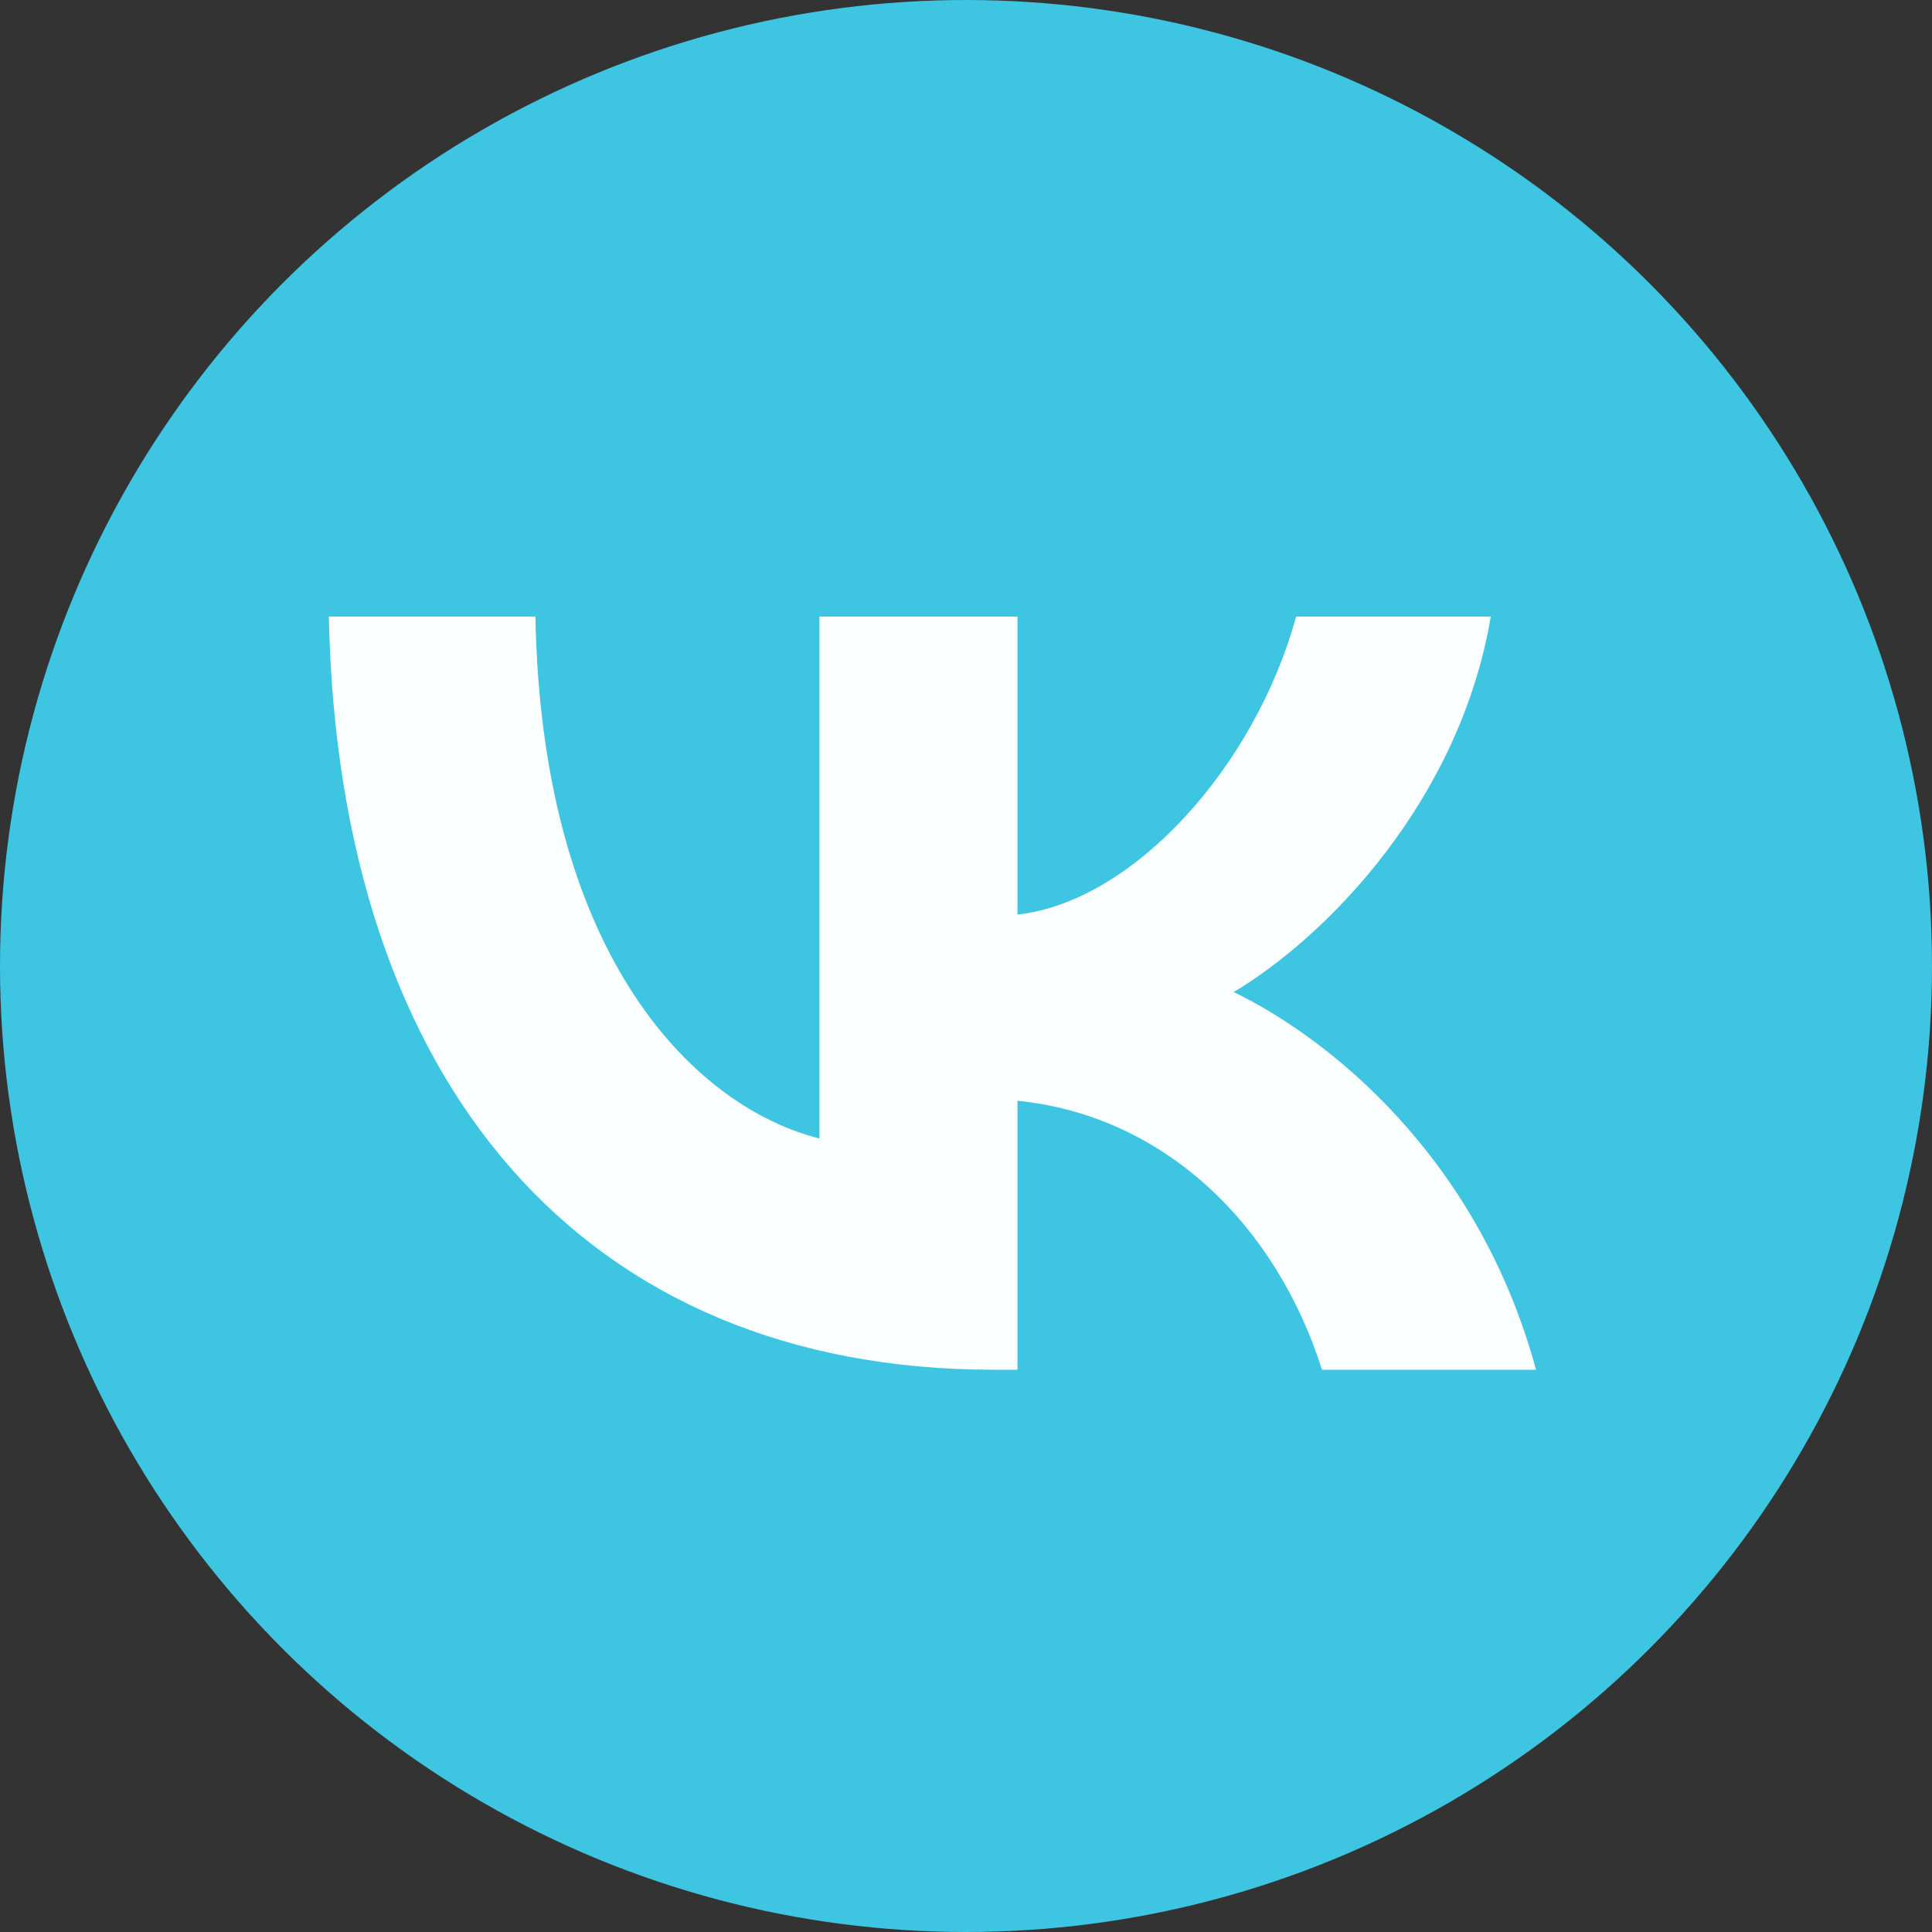 <?xml version="1.0" encoding="UTF-8"?> <svg xmlns="http://www.w3.org/2000/svg" width="47" height="47" viewBox="0 0 47 47" fill="none"><rect x="0" y="0" width="47" height="47" fill="#333333" stroke="none"/> <circle cx="23.5" cy="23.5" r="23.5" fill="#3DC5E2"></circle> <path d="M24.176 33.322C14.255 33.322 8.234 26.438 8 15H13.025C13.181 23.402 17.004 26.968 19.935 27.695V15H24.752V22.249C27.578 21.936 30.535 18.638 31.531 15H36.267C35.509 19.476 32.29 22.774 30.012 24.134C32.29 25.234 35.954 28.114 37.367 33.322H32.16C31.06 29.84 28.363 27.144 24.752 26.778V33.322H24.176Z" fill="#FBFEFE"></path> </svg> 